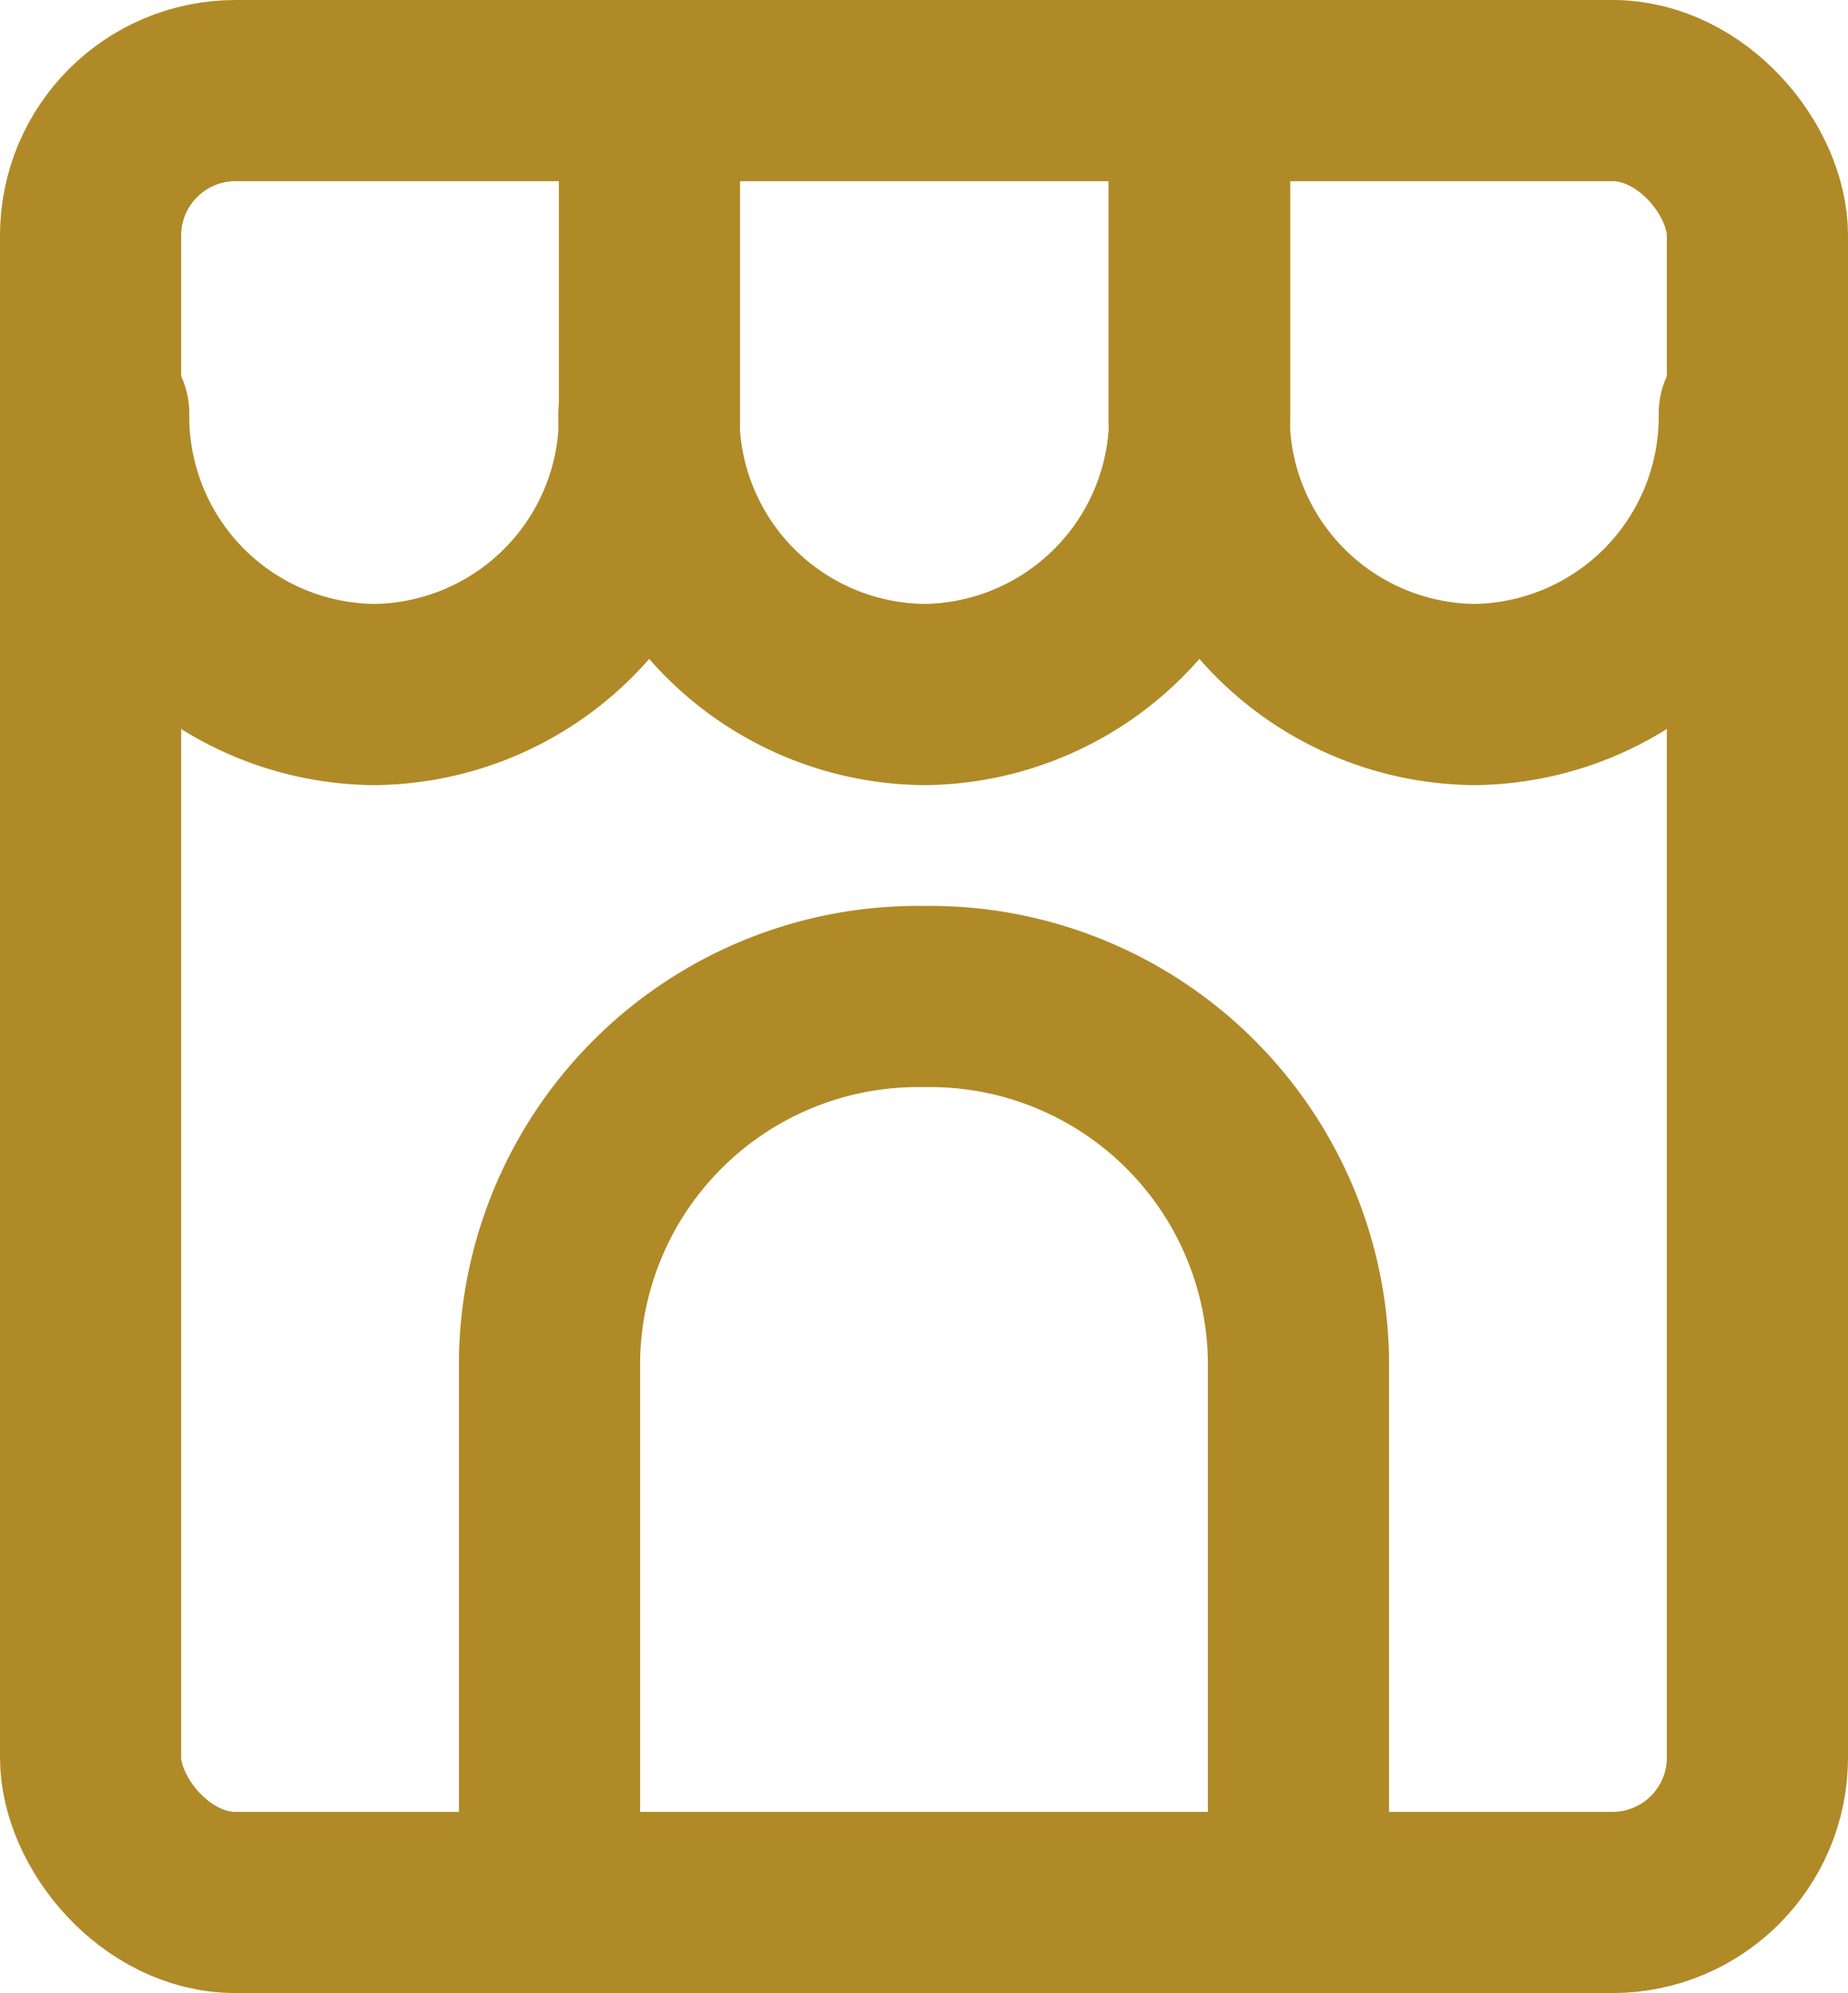 <?xml version="1.0" encoding="UTF-8"?> <svg xmlns="http://www.w3.org/2000/svg" width="25.5" height="27.5" viewBox="0 0 25.5 27.5"><g id="ic-shopping-house" transform="translate(1.125 0.833)"><rect id="Rectangle_106" data-name="Rectangle 106" width="23" height="25" rx="2" transform="translate(0.125 0.417)" fill="none" stroke="#b08a27" stroke-linecap="round" stroke-linejoin="round" stroke-width="2.5"></rect><path id="Path_338" data-name="Path 338" d="M8,24.5V17a5.085,5.085,0,0,1,5.167-5h0a5.085,5.085,0,0,1,5.167,5v7.5" transform="translate(-1.542 0.917)" fill="none" stroke="#b08a27" stroke-linecap="round" stroke-linejoin="round" stroke-width="2.5"></path><path id="Path_339" data-name="Path 339" d="M3,5.875H3A3.836,3.836,0,0,0,6.8,9.75h0a3.836,3.836,0,0,0,3.8-3.875V2" transform="translate(-2.763 -1)" fill="none" stroke="#b08a27" stroke-linecap="round" stroke-linejoin="round" stroke-width="2.5"></path><path id="Path_340" data-name="Path 340" d="M9,5.875H9A3.836,3.836,0,0,0,12.8,9.75h0a3.836,3.836,0,0,0,3.8-3.875V2" transform="translate(-1.171 -1)" fill="none" stroke="#b08a27" stroke-linecap="round" stroke-linejoin="round" stroke-width="2.5"></path><path id="Path_341" data-name="Path 341" d="M22.592,5.875h0A3.836,3.836,0,0,1,18.8,9.75h0A3.836,3.836,0,0,1,15,5.875V2" transform="translate(0.421 -1)" fill="none" stroke="#b08a27" stroke-linecap="round" stroke-linejoin="round" stroke-width="2.5"></path></g></svg> 
